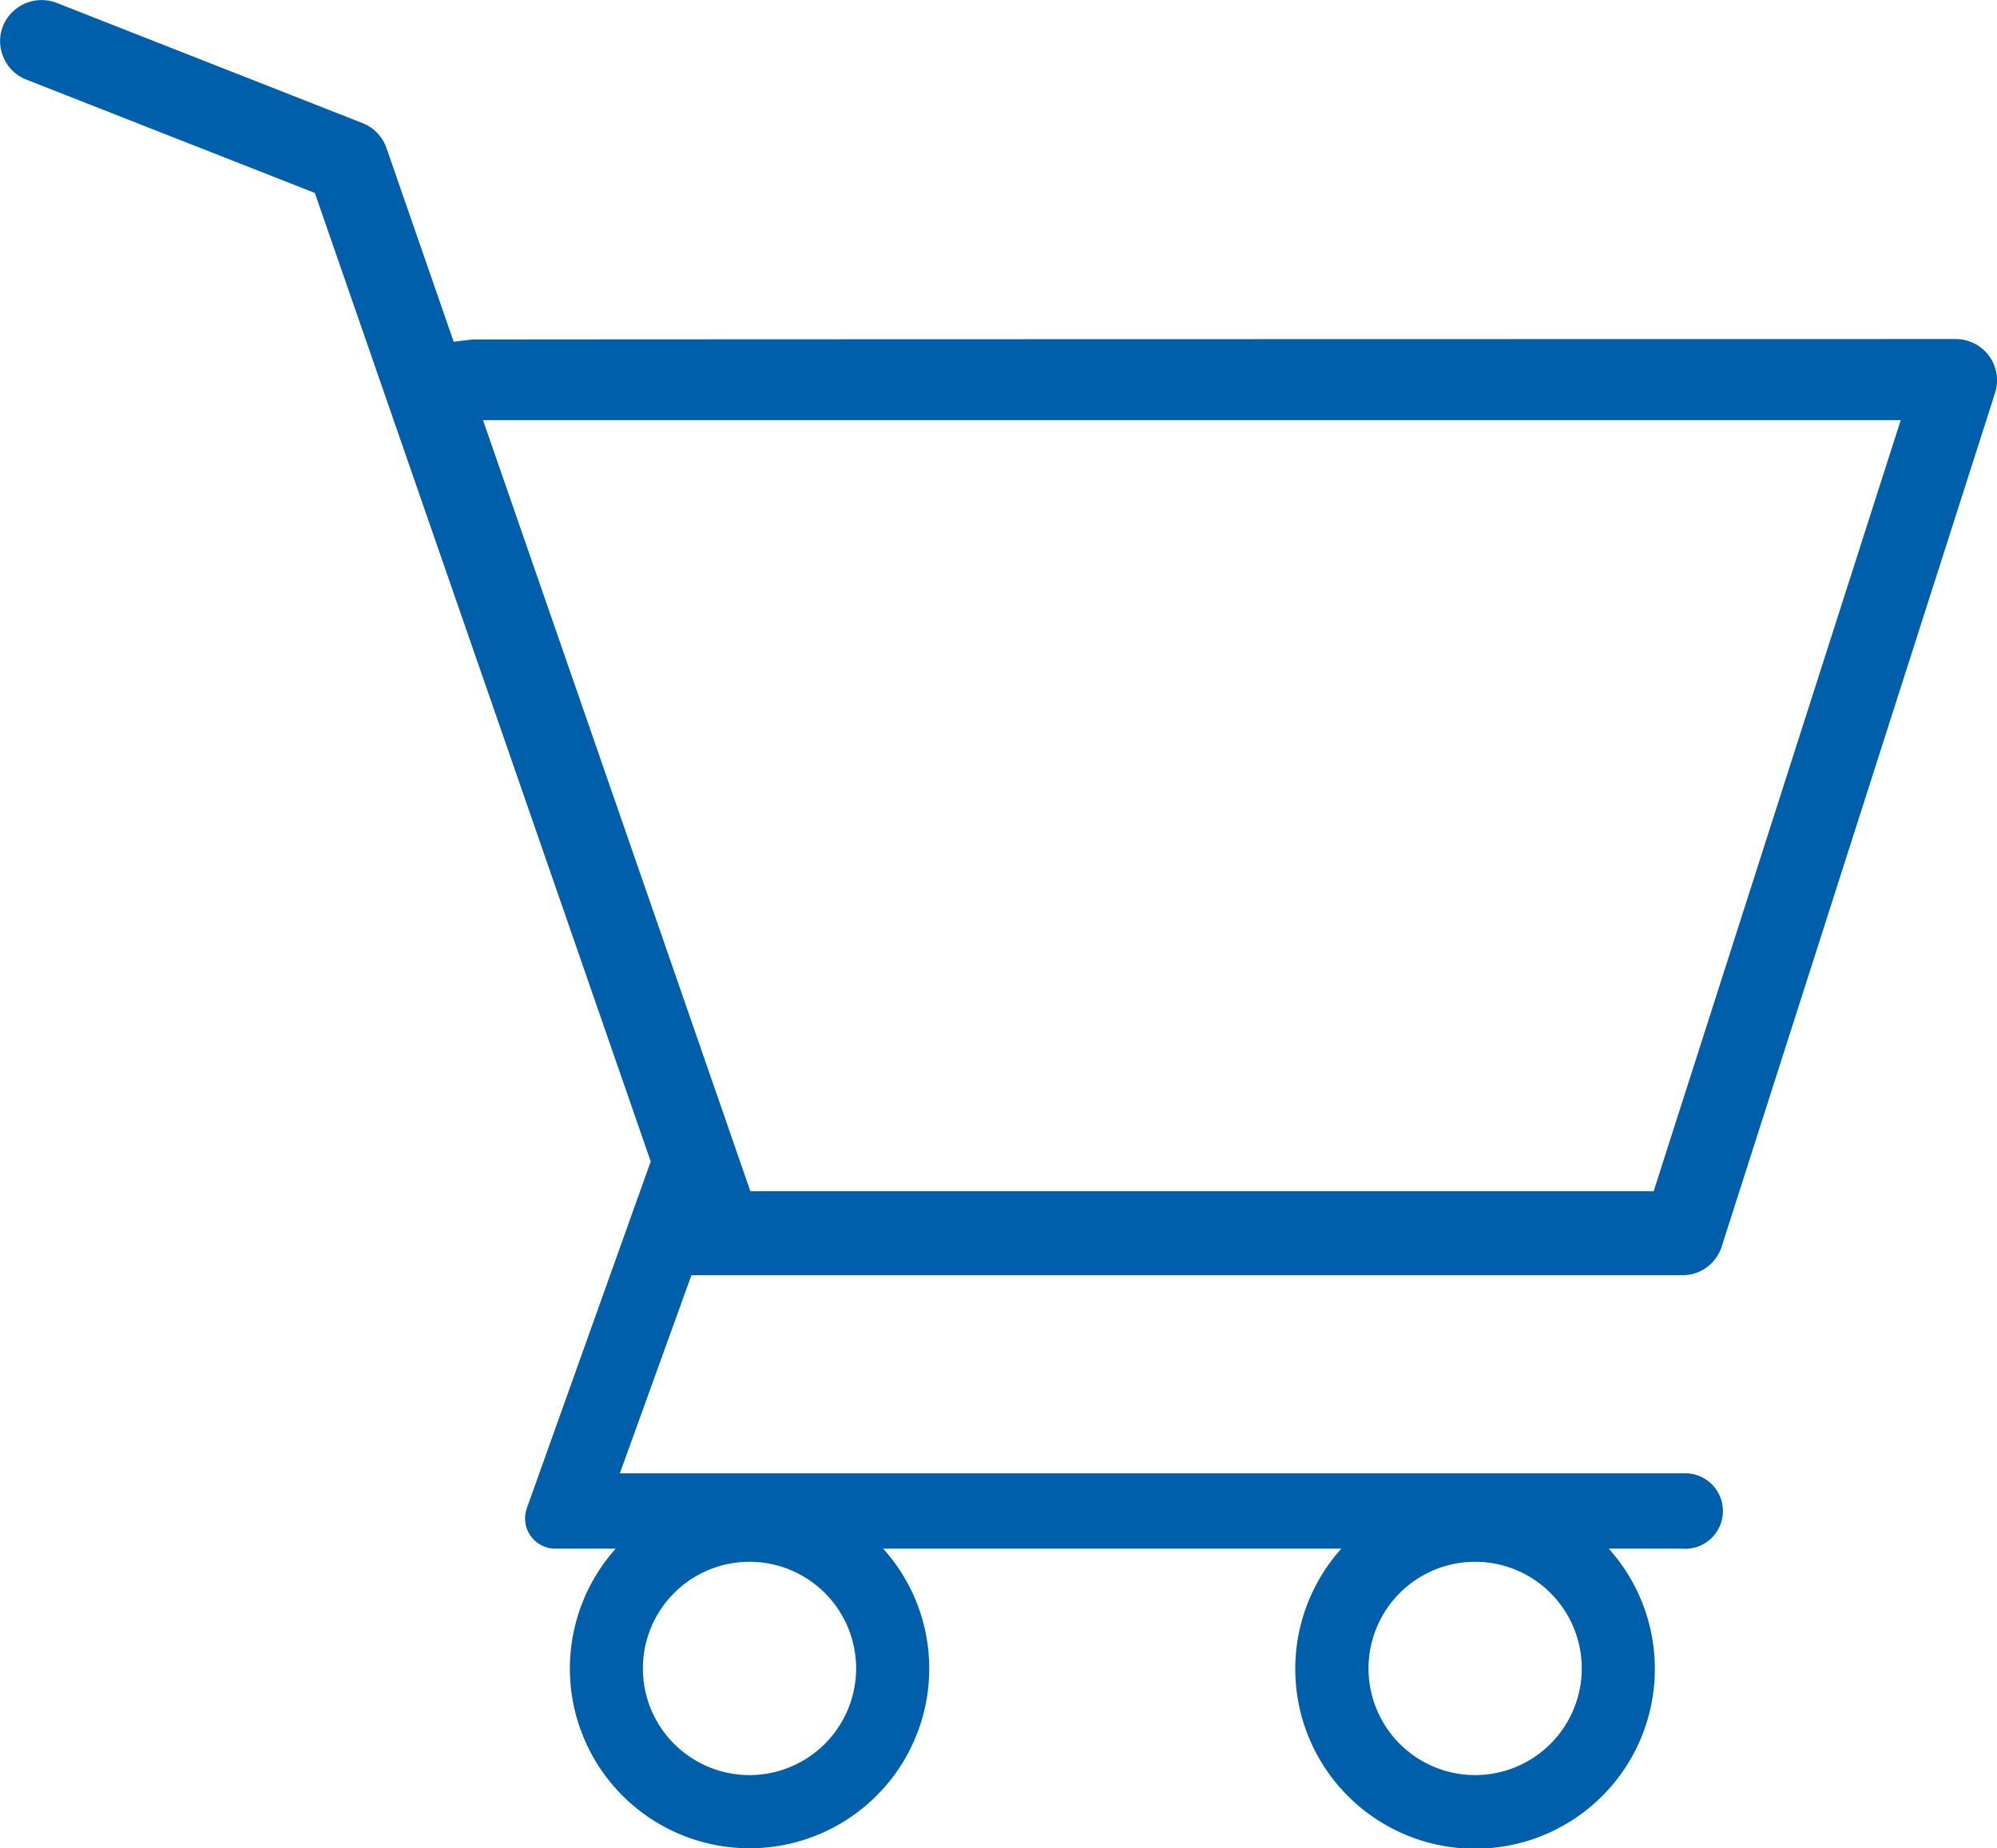 <?xml version="1.0" encoding="UTF-8"?> <svg xmlns="http://www.w3.org/2000/svg" xmlns:xlink="http://www.w3.org/1999/xlink" width="70.943" height="65.645" viewBox="0 0 70.943 65.645"><defs><clipPath id="a"><path d="M0,42.9H70.943V-22.743H0Z" transform="translate(0 22.743)" fill="none"></path></clipPath></defs><g transform="translate(-598 -3366.5)"><g transform="translate(598 3366.5)"><g transform="translate(0 0)" clip-path="url(#a)"><g transform="translate(0 0.001)"><path d="M39.057,29.6a1.458,1.458,0,0,0,1.4-1.016L50.169-1.736a1.475,1.475,0,0,0-.208-1.308,1.474,1.474,0,0,0-1.189-.606c-.5,0-51.209.006-52.7.017l-.661.078-2.387-6.881a1.467,1.467,0,0,0-.849-.883L-18.7-15.593a1.483,1.483,0,0,0-1.9.828,1.449,1.449,0,0,0,.023,1.12,1.451,1.451,0,0,0,.805.779L-9.52-8.839,2.412,25.56l-4.4,12.313a1.077,1.077,0,0,0,.13.981,1.08,1.08,0,0,0,.883.459H1.168a6.383,6.383,0,1,0,11.138,4.252,6.354,6.354,0,0,0-1.637-4.252H26.946a6.387,6.387,0,1,0,9.5,0h2.609a1.341,1.341,0,1,0,.176-2.676H1.315L3.858,29.6ZM5.919,47.355a3.788,3.788,0,1,1,3.79-3.79,3.792,3.792,0,0,1-3.79,3.79m25.778,0a3.788,3.788,0,1,1,3.79-3.79,3.792,3.792,0,0,1-3.79,3.79M46.818-.769,38.041,26.617H5.951L-3.546-.769Z" transform="translate(20.705 15.691)" fill="#005faa"></path></g></g></g></g></svg> 